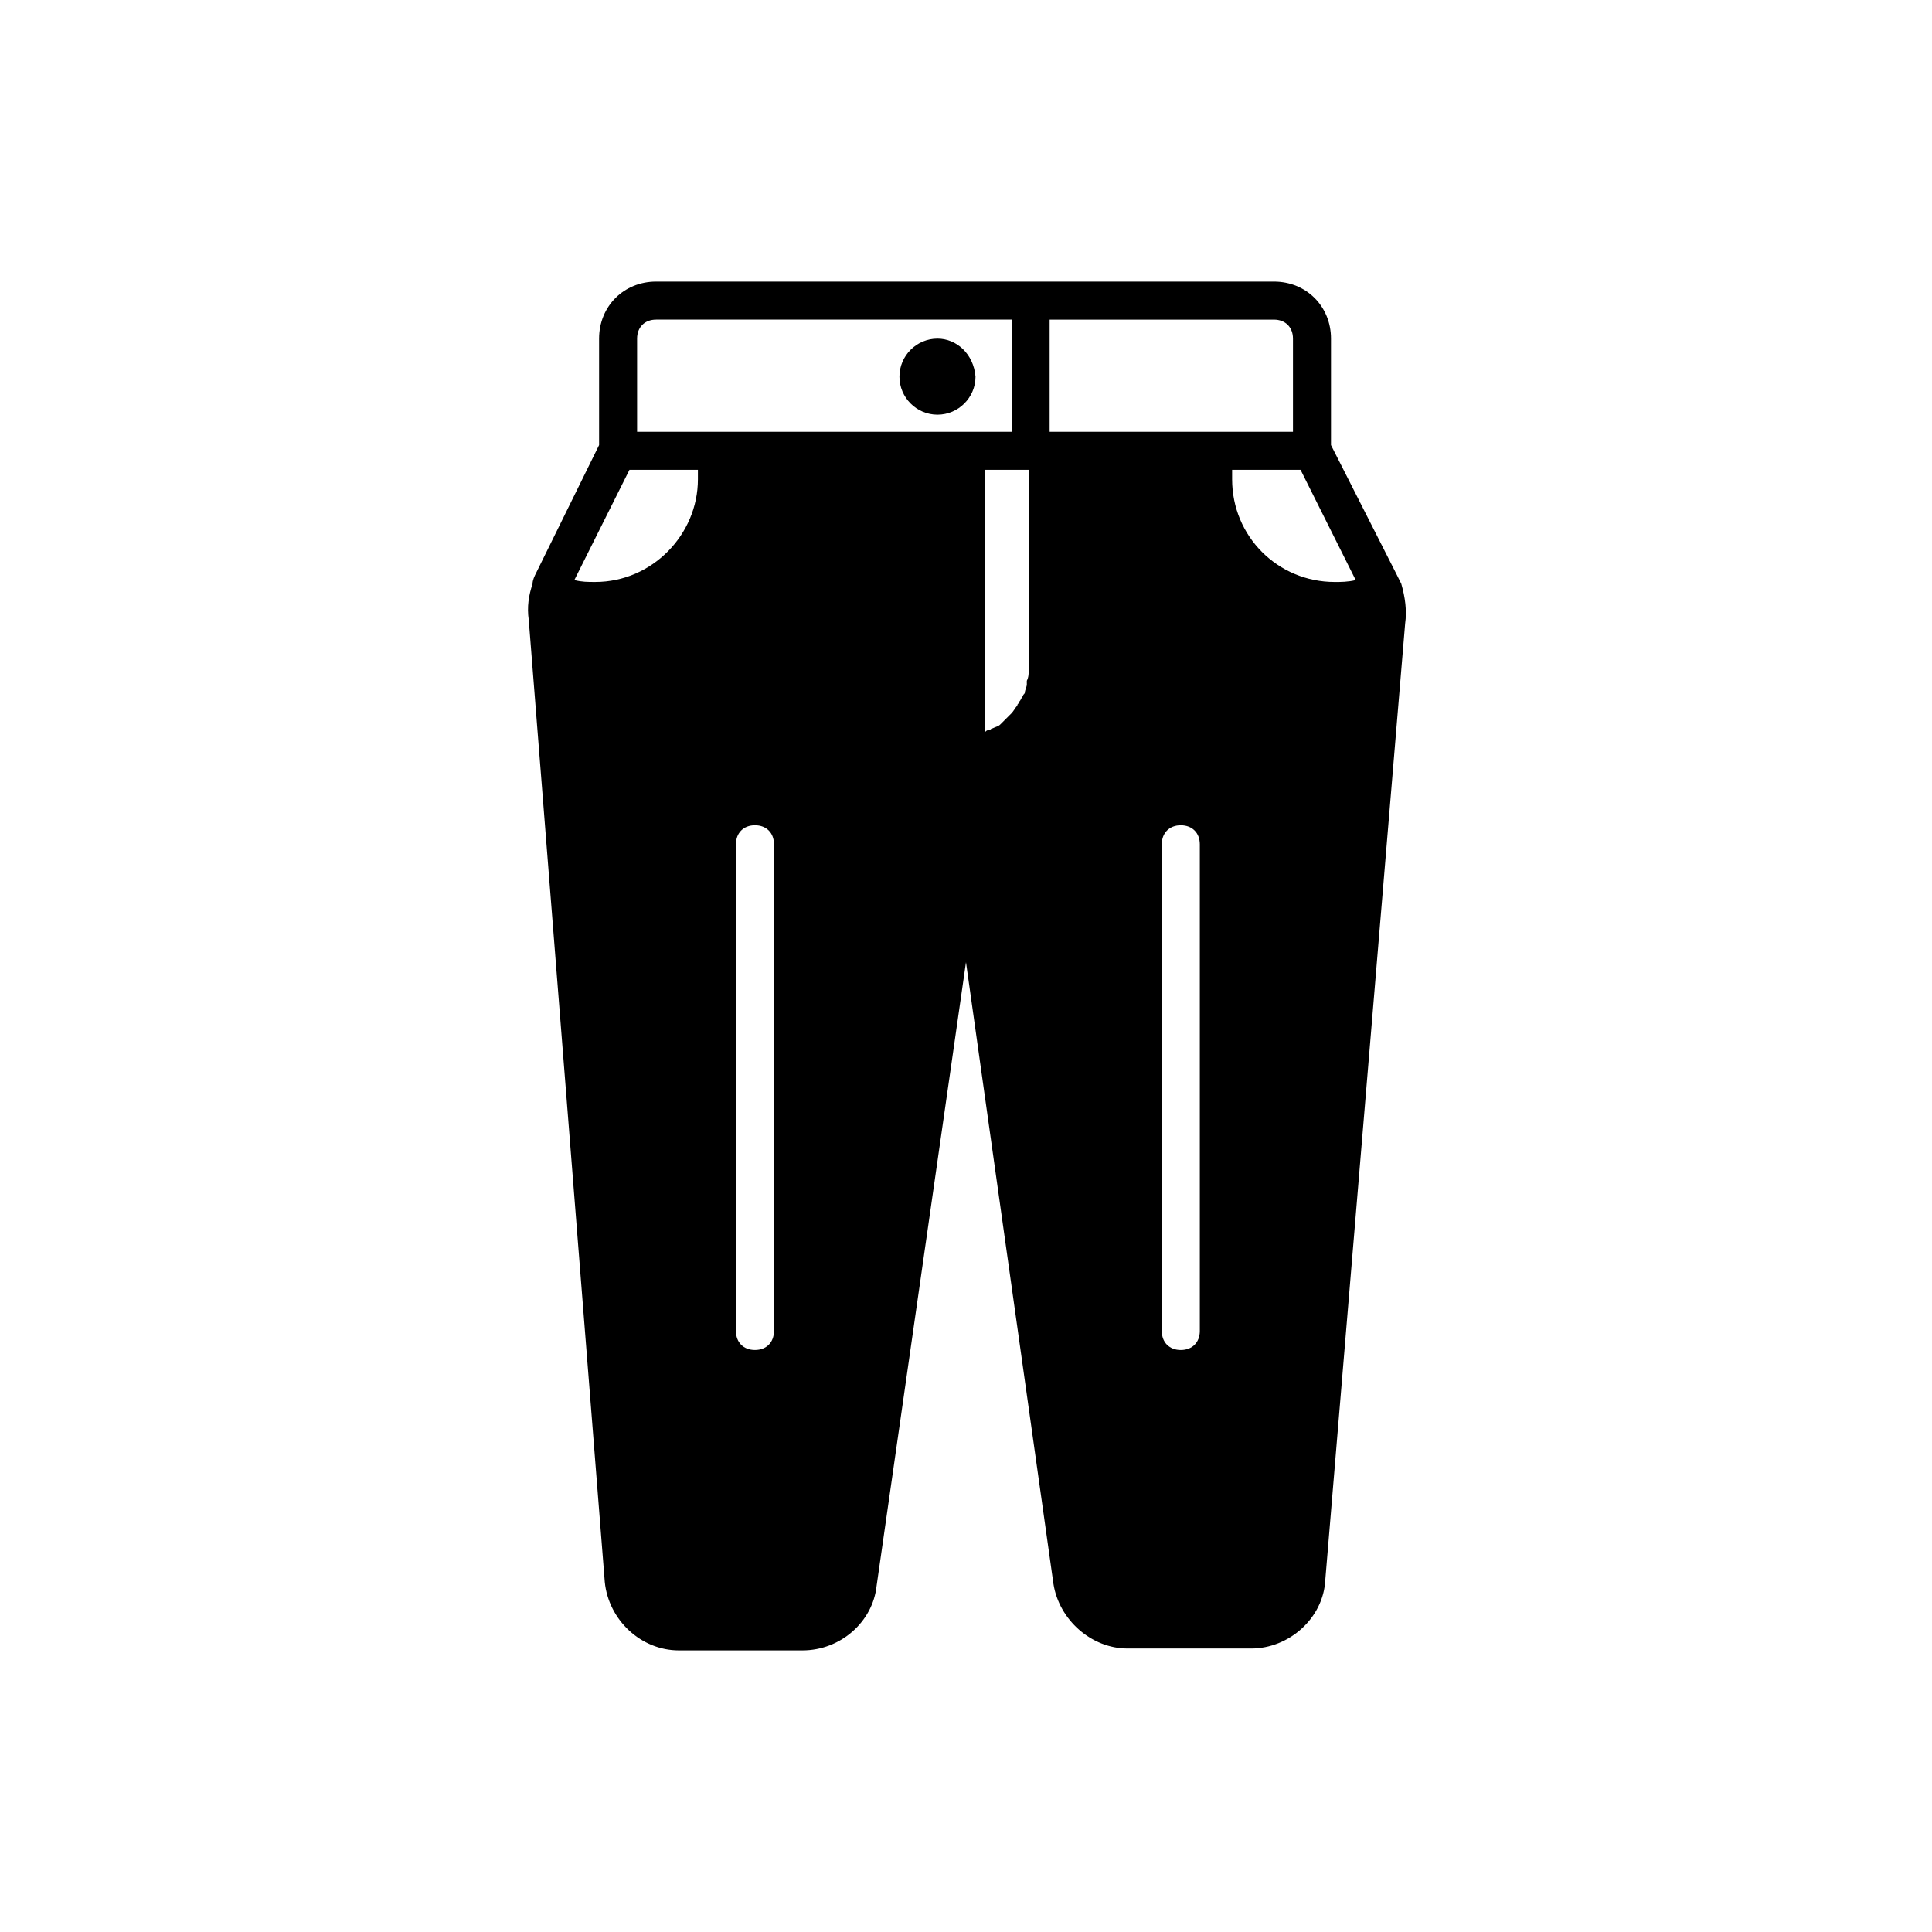 <?xml version="1.0" encoding="UTF-8"?>
<!-- Uploaded to: ICON Repo, www.svgrepo.com, Generator: ICON Repo Mixer Tools -->
<svg fill="#000000" width="800px" height="800px" version="1.1" viewBox="144 144 512 512" xmlns="http://www.w3.org/2000/svg">
 <g>
  <path d="m392.44 233.74c-5.543 0-10.078 4.535-10.078 10.078 0 5.543 4.535 10.078 10.078 10.078 5.543 0 10.078-4.535 10.078-10.078-0.504-6.047-5.039-10.078-10.078-10.078z"/>
  <path d="m515.37 298.73c-0.504-1.008-1.008-2.016-1.512-3.023l-17.129-33.754v-28.215c0-8.566-6.551-15.113-15.113-15.113h-163.74c-8.566 0-15.113 6.551-15.113 15.113v28.215l-16.625 33.754c-0.504 1.008-1.008 2.016-1.008 3.023-1.008 3.023-1.512 6.047-1.008 9.574l20.148 254.93c1.008 10.078 9.574 18.137 19.648 18.137h32.746c10.078 0 18.641-7.559 19.648-17.129l23.684-165.25 23.176 164.75c1.512 9.574 10.078 17.129 19.648 17.129h32.746c10.078 0 19.145-8.062 19.648-18.137l21.16-253.42c0.504-3.527 0-7.055-1.008-10.578zm-213.62-0.504c-2.016 0-3.527 0-5.543-0.504l14.609-29.223h18.137v2.519c0.004 14.609-12.086 27.207-27.203 27.207zm47.359 198.5c0 3.023-2.016 5.039-5.039 5.039-3.023 0-5.039-2.016-5.039-5.039l0.004-128.98c0-3.023 2.016-5.039 5.039-5.039s5.039 2.016 5.039 5.039zm-16.121-238.3h-20.152v-24.688c0-3.023 2.016-5.039 5.039-5.039h94.211v29.727zm83.633 62.973c0 1.008 0 2.016-0.504 3.023v1.008c0 0.504-0.504 1.512-0.504 2.016 0 0.504-0.504 0.504-0.504 1.008-0.504 0.504-0.504 1.008-1.008 1.512 0 0.504-0.504 0.504-0.504 1.008-0.504 0.504-1.008 1.512-1.512 2.016l-0.504 0.504c-0.504 0.504-1.512 1.512-2.016 2.016l-0.504 0.504c-0.504 0.504-1.008 0.504-2.016 1.008-0.504 0-0.504 0.504-1.008 0.504-0.504 0-0.504 0-1.008 0.504v-69.527h11.586zm45.344 175.33c0 3.023-2.016 5.039-5.039 5.039-3.023 0-5.039-2.016-5.039-5.039v-128.98c0-3.023 2.016-5.039 5.039-5.039 3.023 0 5.039 2.016 5.039 5.039zm-39.801-238.3v-29.727h59.449c3.023 0 5.039 2.016 5.039 5.039v24.688zm81.113 39.297s-0.504 0 0 0c-2.016 0.504-4.031 0.504-5.543 0.504-15.113 0-27.207-12.09-27.207-27.207v-2.519h18.137l14.613 29.223v0z"/>
 </g>
</svg>